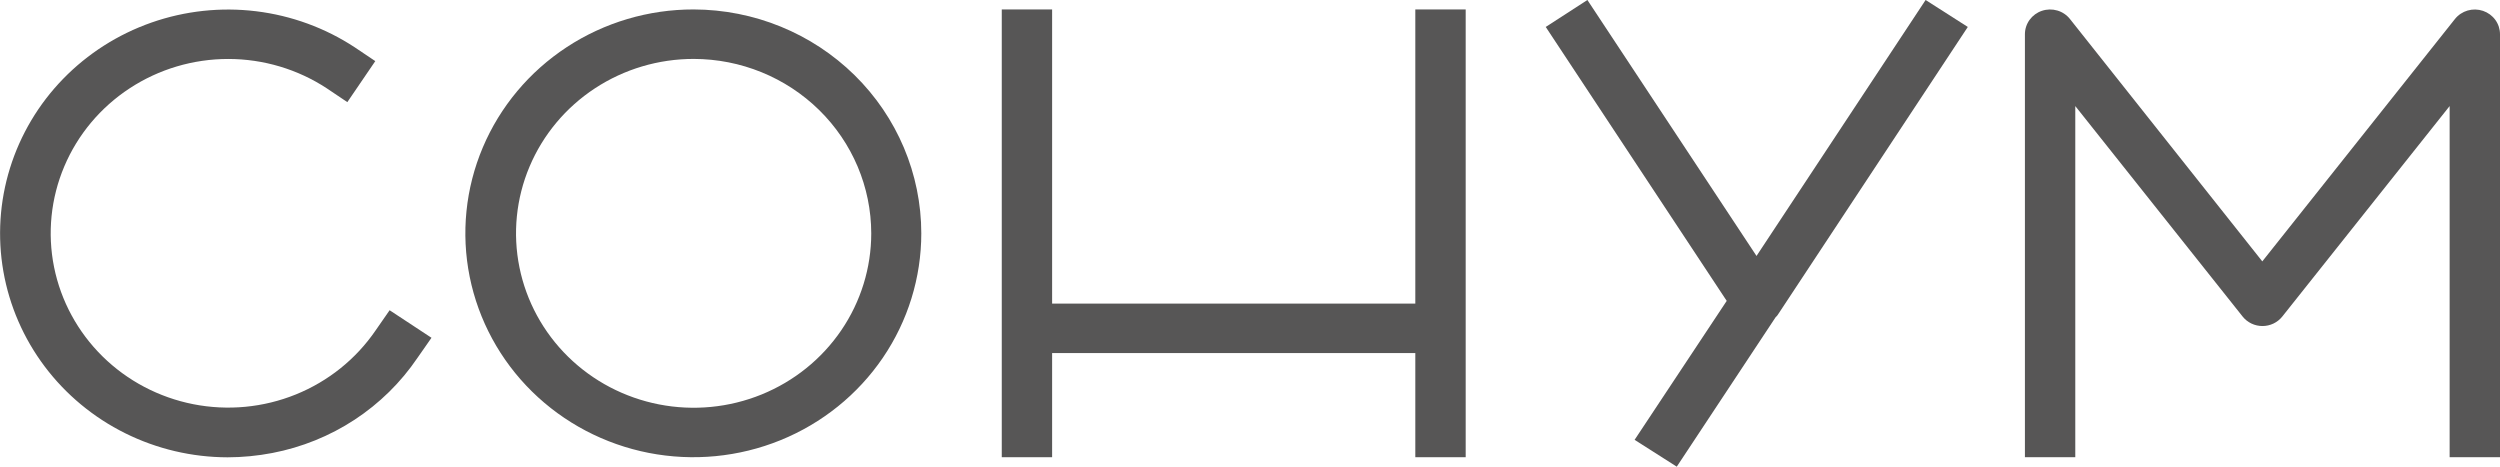 <?xml version="1.0" encoding="UTF-8"?> <svg xmlns="http://www.w3.org/2000/svg" width="150" height="28" viewBox="0 0 150 28" fill="none"> <g clip-path="url(#clip0_1_11)"> <path d="M22.535 19.827C21.361 21.544 19.696 22.88 17.749 23.668C15.803 24.456 13.662 24.659 11.597 24.252C9.533 23.845 7.637 22.847 6.151 21.383C4.664 19.918 3.653 18.054 3.244 16.026C2.836 13.997 3.049 11.895 3.857 9.985C4.664 8.076 6.03 6.444 7.782 5.297C9.533 4.149 11.592 3.537 13.697 3.538C15.803 3.539 17.861 4.153 19.611 5.302L20.84 6.128L22.517 3.667L21.288 2.841C19.514 1.675 17.486 0.934 15.367 0.675C13.248 0.417 11.098 0.65 9.087 1.354C7.076 2.059 5.261 3.216 3.787 4.732C2.313 6.249 1.221 8.084 0.599 10.089C-0.024 12.095 -0.159 14.216 0.202 16.282C0.564 18.349 1.413 20.303 2.682 21.989C3.951 23.676 5.604 25.047 7.509 25.993C9.414 26.939 11.519 27.435 13.654 27.439C14.555 27.437 15.454 27.35 16.338 27.18C18.102 26.842 19.78 26.163 21.275 25.184C22.77 24.204 24.052 22.943 25.047 21.474L25.889 20.267L23.377 18.614L22.535 19.827Z" fill="#575656"></path> <path d="M41.618 0.567C38.912 0.563 36.266 1.348 34.014 2.822C31.762 4.296 30.006 6.393 28.968 8.847C27.93 11.301 27.656 14.003 28.182 16.61C28.708 19.216 30.009 21.612 31.921 23.492C33.834 25.373 36.271 26.654 38.925 27.174C41.578 27.693 44.33 27.428 46.83 26.412C49.33 25.396 51.468 23.674 52.971 21.465C54.475 19.255 55.278 16.658 55.278 14C55.275 10.441 53.835 7.029 51.275 4.511C48.714 1.993 45.242 0.575 41.618 0.567ZM52.275 14C52.275 16.07 51.65 18.093 50.479 19.814C49.308 21.535 47.643 22.877 45.696 23.669C43.749 24.461 41.606 24.668 39.539 24.264C37.472 23.86 35.573 22.864 34.083 21.4C32.593 19.936 31.578 18.072 31.167 16.042C30.755 14.012 30.966 11.907 31.773 9.995C32.58 8.083 33.945 6.448 35.698 5.298C37.45 4.148 39.511 3.535 41.618 3.535C44.444 3.538 47.152 4.641 49.15 6.603C51.148 8.565 52.271 11.225 52.275 14Z" fill="#575656"></path> <path d="M148.98 0.651C148.683 0.551 148.361 0.544 148.059 0.631C147.758 0.719 147.491 0.897 147.297 1.14L135.738 15.683L124.197 1.14C124.004 0.896 123.738 0.718 123.436 0.63C123.135 0.542 122.813 0.549 122.515 0.649C122.218 0.749 121.96 0.938 121.777 1.189C121.594 1.441 121.495 1.742 121.495 2.051V27.433H124.517V6.364L134.559 18.994C134.7 19.171 134.881 19.314 135.087 19.413C135.293 19.511 135.519 19.562 135.747 19.562C135.976 19.562 136.202 19.511 136.408 19.413C136.614 19.314 136.795 19.171 136.936 18.994L146.978 6.364V27.433H150V2.051C149.999 1.742 149.901 1.442 149.718 1.191C149.535 0.94 149.277 0.752 148.98 0.651Z" fill="#575656"></path> <path d="M105.391 15.357L95.244 0L92.744 1.617L103.603 18.053L98.076 26.39L100.606 28L106.539 19.031C106.589 18.989 106.633 18.94 106.668 18.886L118.068 1.617L115.537 0L105.391 15.357Z" fill="#575656"></path> <path d="M84.919 18.216H63.127V0.567H60.106V27.433H63.127V21.184H84.919V27.433H87.941V0.567H84.919V18.216Z" fill="#575656"></path> </g> <defs> <clipPath id="clip0_1_11"> <rect width="150" height="28" fill="white"></rect> </clipPath> </defs> </svg> 